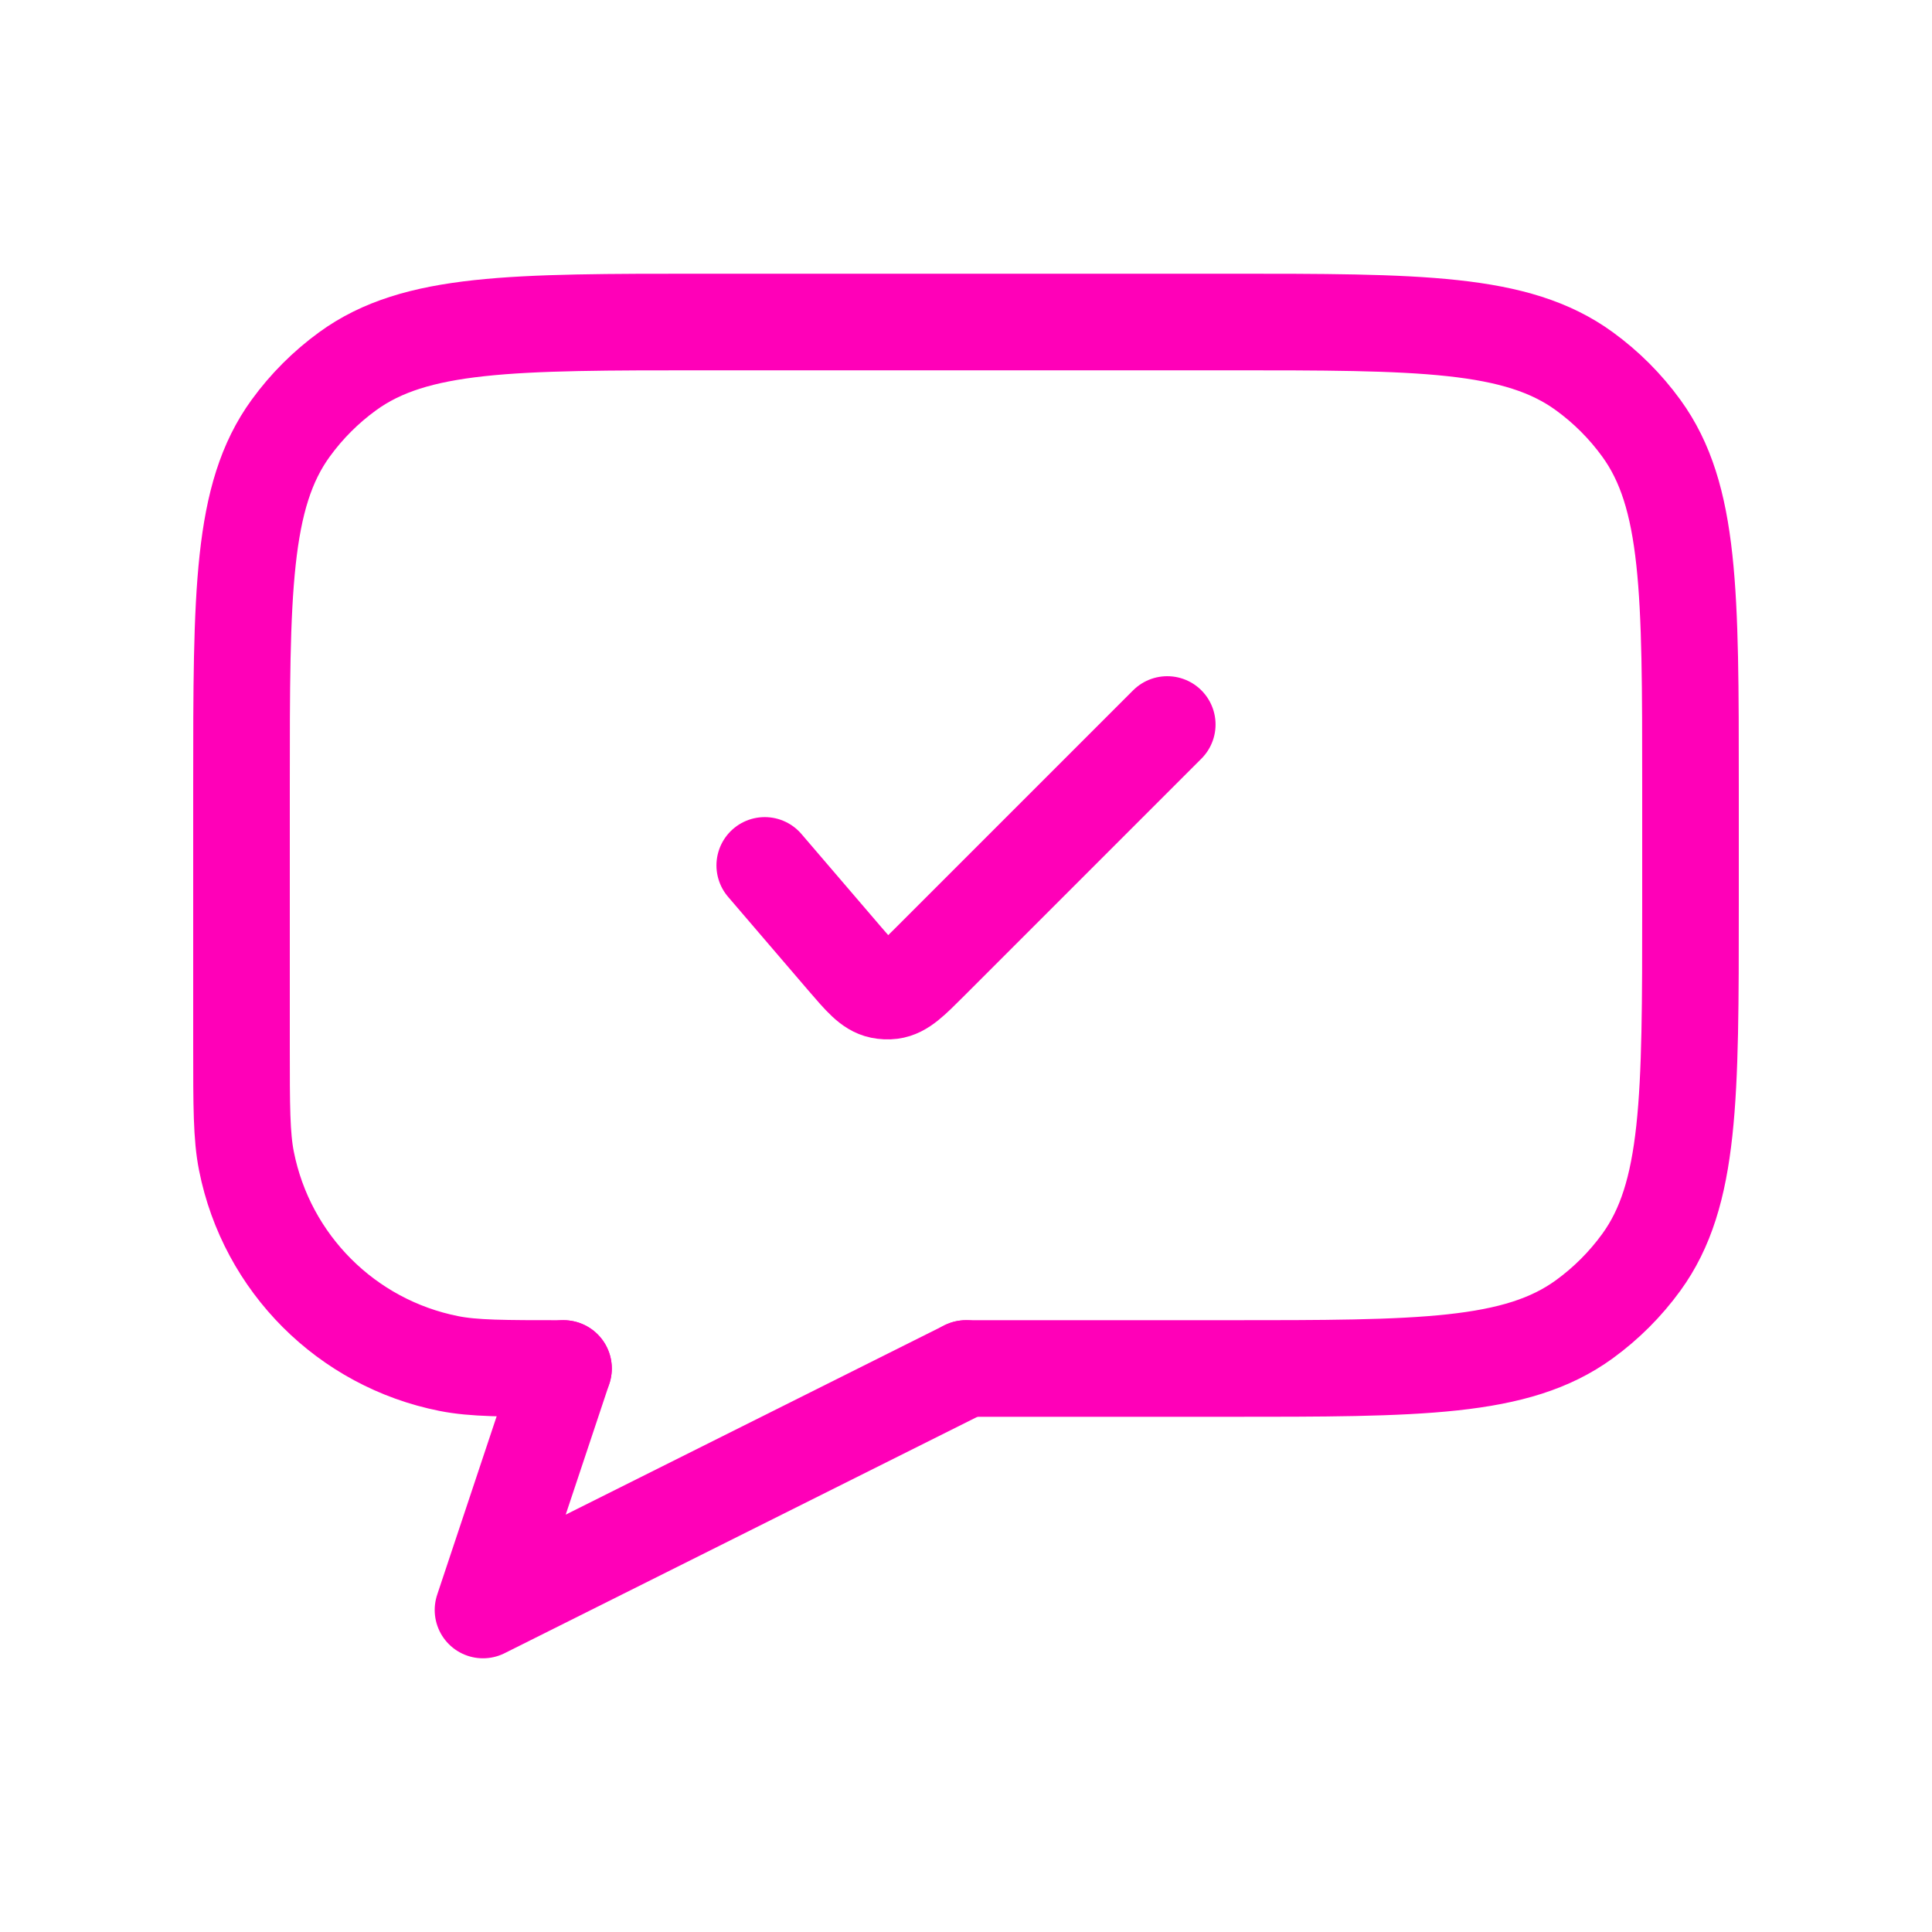 <svg width="30" height="30" viewBox="0 0 30 30" fill="none" xmlns="http://www.w3.org/2000/svg">
<path d="M8.75 21.25C7.821 21.25 7.356 21.25 6.97 21.173C5.383 20.858 4.142 19.617 3.827 18.03C3.75 17.644 3.75 17.179 3.75 16.25V12.2C3.75 9.2 3.75 7.7 4.514 6.649C4.761 6.309 5.059 6.011 5.399 5.764C6.45 5 7.95 5 10.95 5H19.05C22.05 5 23.55 5 24.601 5.764C24.941 6.011 25.239 6.309 25.486 6.649C26.25 7.7 26.25 9.2 26.25 12.2V14.05C26.25 17.05 26.25 18.55 25.486 19.601C25.239 19.941 24.941 20.239 24.601 20.486C23.55 21.25 22.05 21.25 19.05 21.25H15" stroke="#FF00B8" stroke-width="1.5" stroke-linecap="round" stroke-linejoin="round"/>
<path d="M8.75 21.25L7.5 25L15 21.25" stroke="#FF00B8" stroke-width="1.5" stroke-linecap="round" stroke-linejoin="round"/>
<path d="M11.875 13.438L13.117 14.887C13.379 15.192 13.51 15.345 13.677 15.379C13.731 15.39 13.787 15.393 13.841 15.386C14.011 15.364 14.153 15.222 14.437 14.938L18.125 11.25" stroke="#FF00B8" stroke-width="1.5" stroke-linecap="round" stroke-linejoin="round"/>
</svg>

